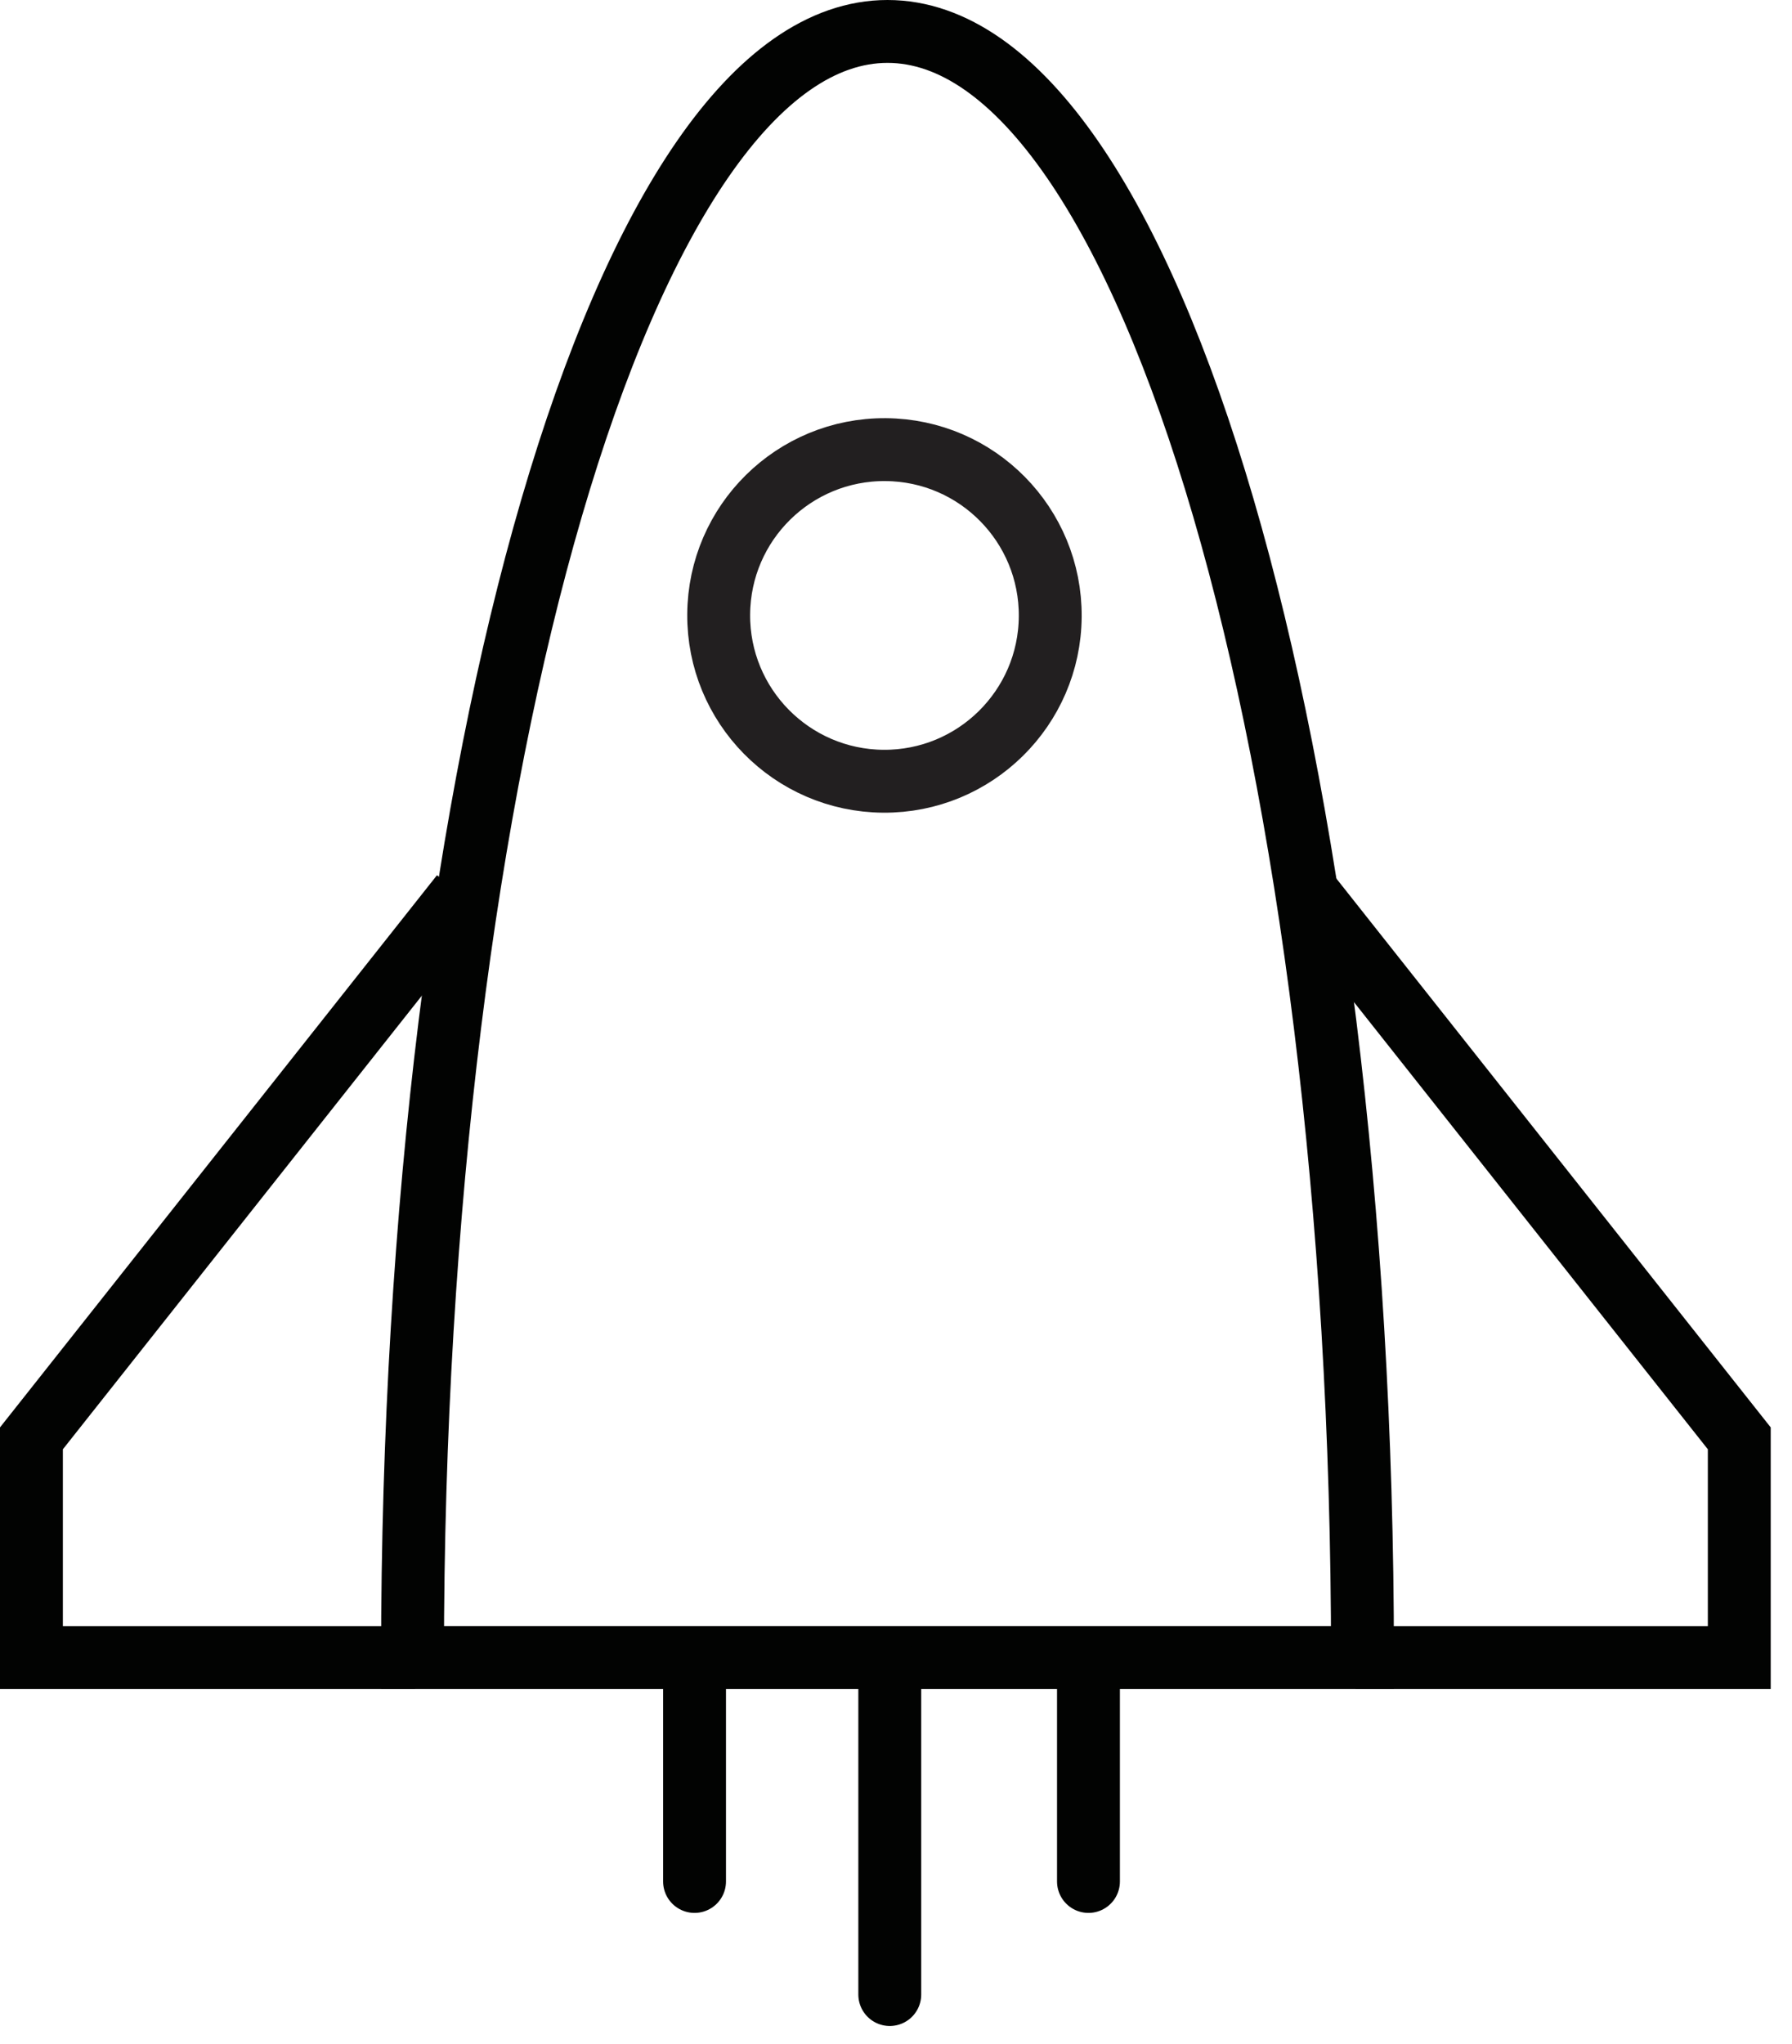 <?xml version="1.0" encoding="UTF-8" standalone="no"?>
<svg width="57px" height="65px" viewBox="0 0 57 65" version="1.1" xmlns="http://www.w3.org/2000/svg" xmlns:xlink="http://www.w3.org/1999/xlink">
    <defs></defs>
    <g id="Layouts" stroke="none" stroke-width="1" fill="none" fill-rule="evenodd">
        <g id="t&amp;g_landing" transform="translate(-254, -2079)" stroke-width="2">
            <g id="Page-1-Copy" transform="translate(255, 2080)">
                <path d="M32.406,18.61 C32.385,21.521 30.007,23.866 27.095,23.845 C24.183,23.823 21.839,21.447 21.86,18.534 C21.88,15.621 24.258,13.277 27.171,13.299 C30.083,13.319 32.427,15.697 32.406,18.61 L32.406,18.61 Z" id="Stroke-1" stroke="#221F20" stroke-linecap="round" stroke-linejoin="round"></path>
                <path d="M42.338,51.715 C42.338,23.153 35.574,0 27.23,0 C18.886,0 12.121,23.153 12.121,51.715 L42.338,51.715 L42.338,51.715 Z" id="Stroke-3" stroke="#020302"></path>
                <polyline id="Stroke-5" stroke="#020302" points="13.683 27.455 -0 44.742 -0 51.716 12.203 51.716"></polyline>
                <polyline id="Stroke-7" stroke="#020302" points="40.64 27.455 54.323 44.742 54.323 51.716 42.12 51.716"></polyline>
                <path d="M21.092,52.079 L21.092,58.834" id="Stroke-9" stroke="#020302" stroke-linecap="round" stroke-linejoin="round"></path>
                <path d="M33.622,52.079 L33.622,58.834" id="Stroke-11" stroke="#020302" stroke-linecap="round" stroke-linejoin="round"></path>
                <path d="M27.302,52.079 L27.302,62.43" id="Stroke-13" stroke="#020302" stroke-linecap="round" stroke-linejoin="round"></path>
            </g>
        </g>
    </g>
</svg>